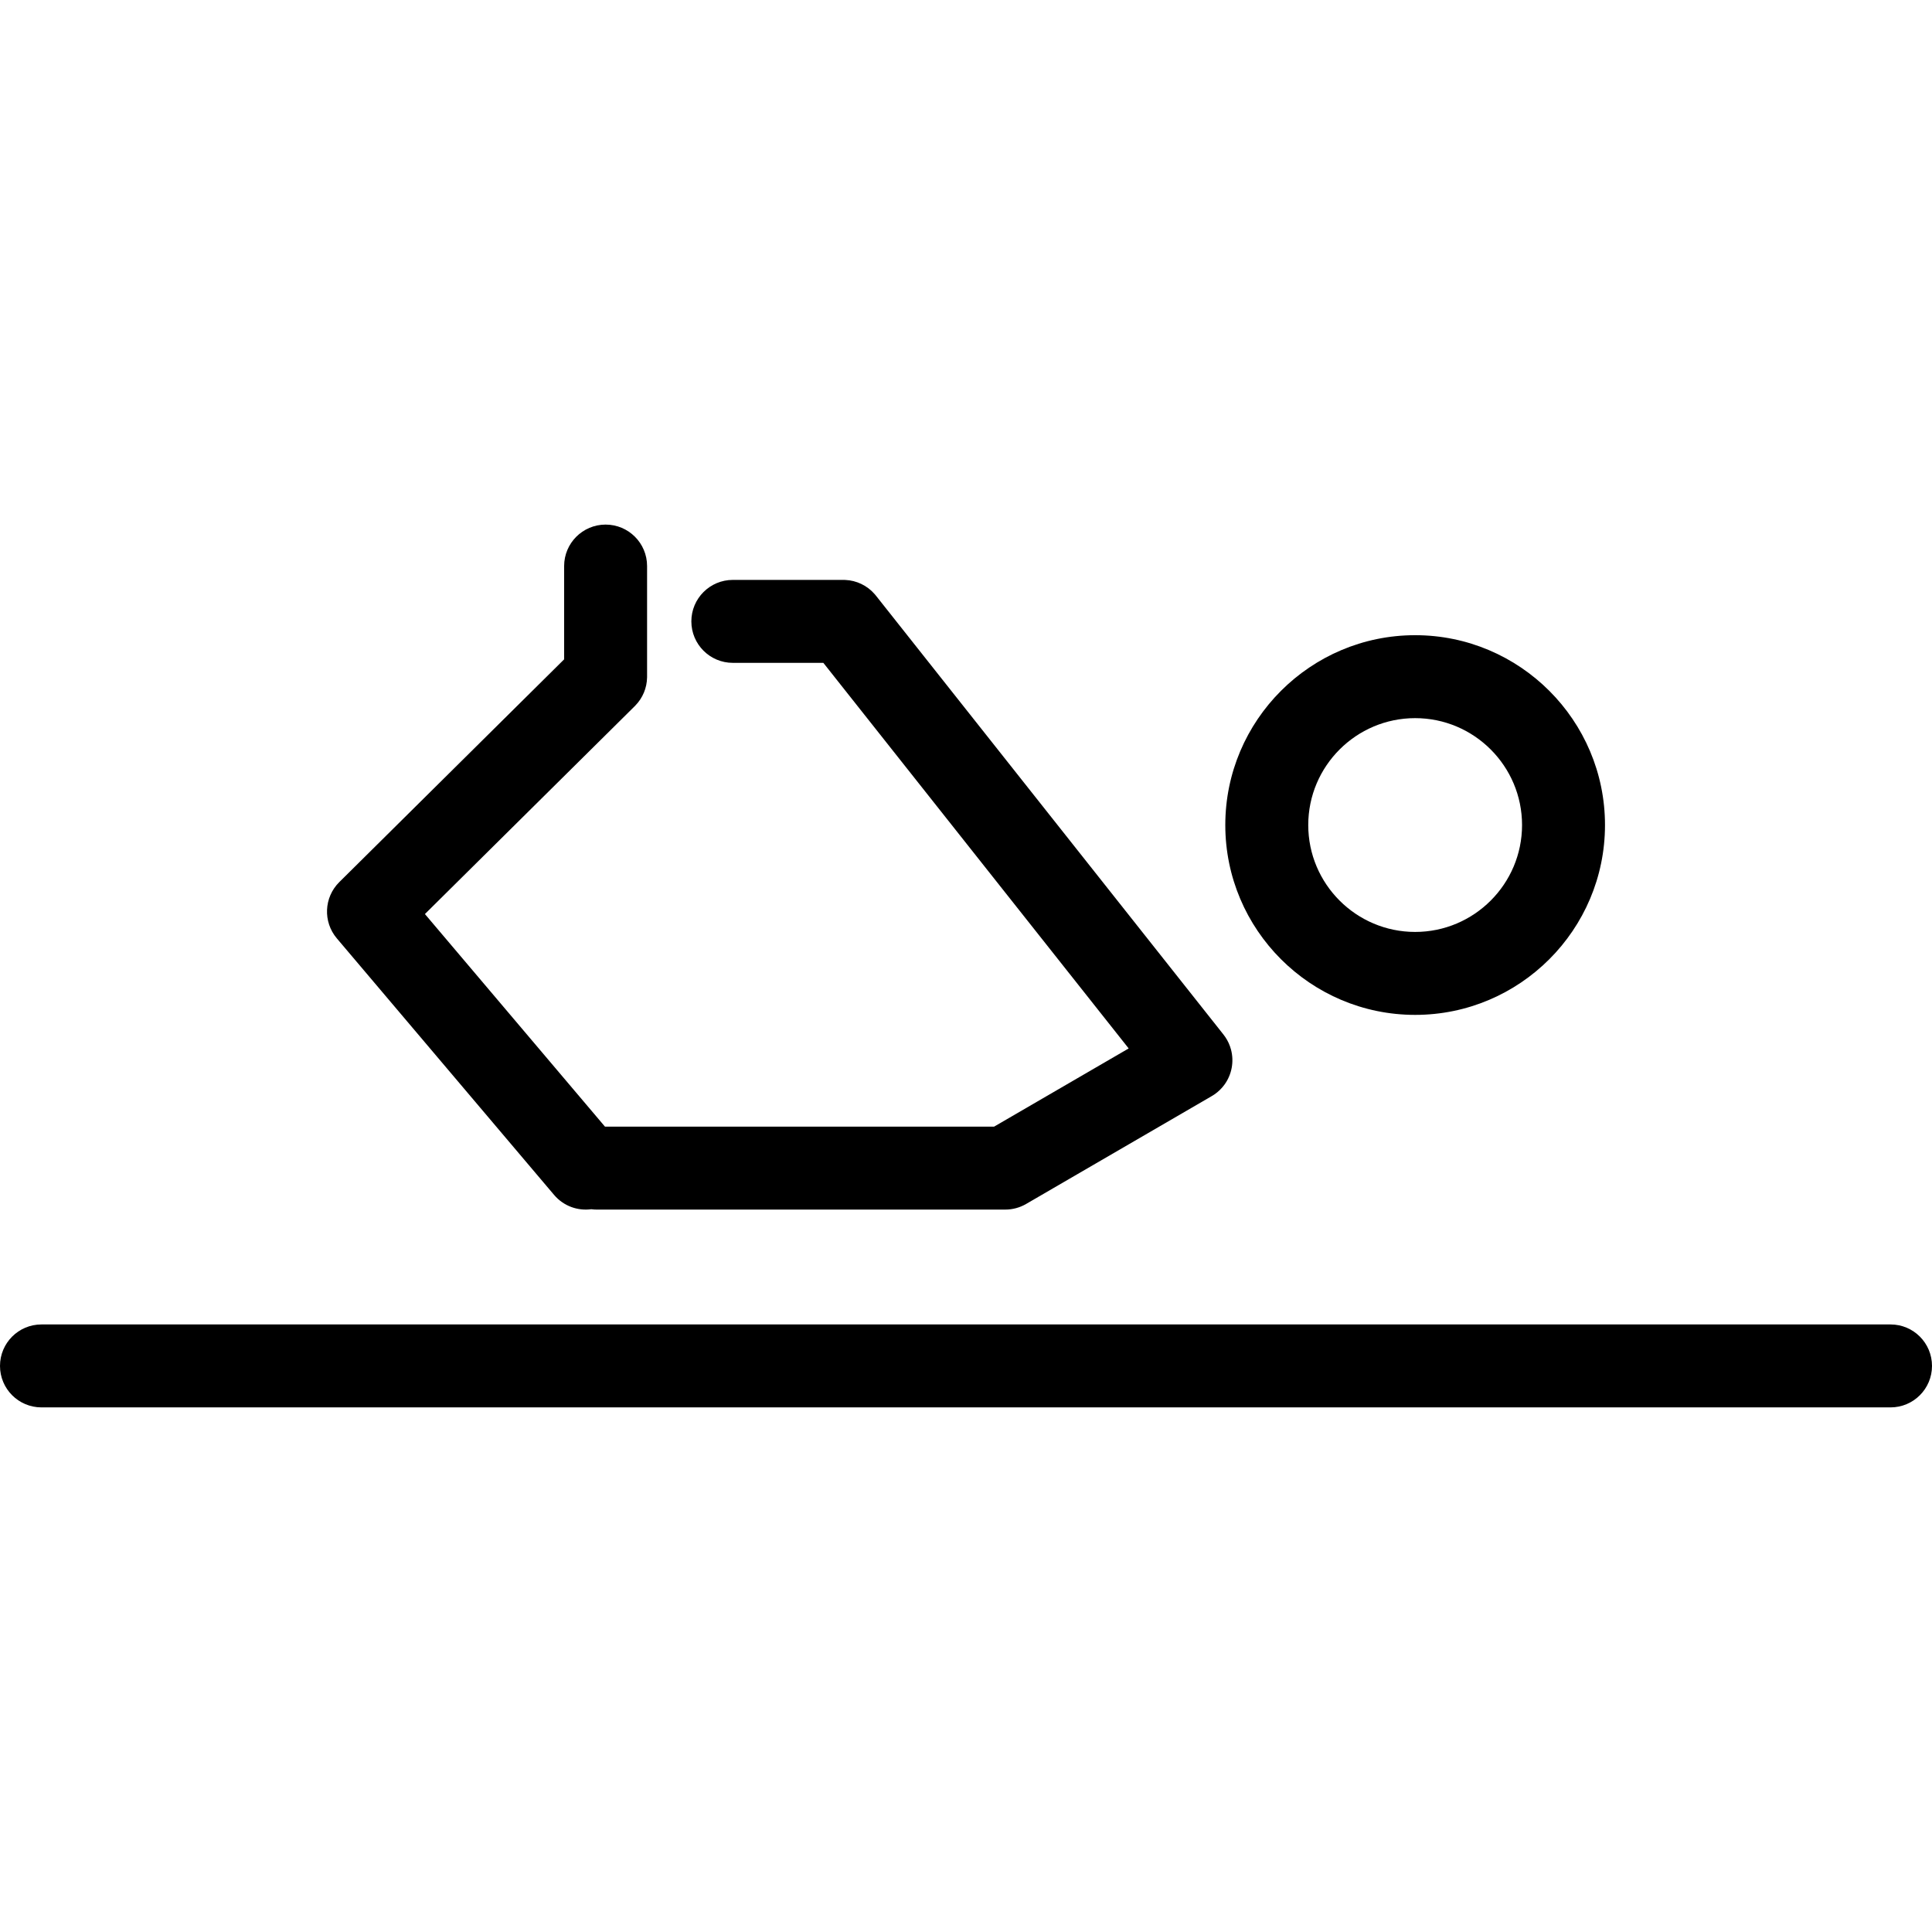 <?xml version="1.0" encoding="iso-8859-1"?>
<!-- Uploaded to: SVG Repo, www.svgrepo.com, Generator: SVG Repo Mixer Tools -->
<!DOCTYPE svg PUBLIC "-//W3C//DTD SVG 1.1//EN" "http://www.w3.org/Graphics/SVG/1.1/DTD/svg11.dtd">
<svg fill="#000000" height="800px" width="800px" version="1.1" id="Capa_1" xmlns="http://www.w3.org/2000/svg" xmlns:xlink="http://www.w3.org/1999/xlink" 
	 viewBox="0 0 419.255 419.255" xml:space="preserve">
<path d="M419.255,296.412c0,4.971-4.029,9-9,9H9c-4.971,0-9-4.029-9-9s4.029-9,9-9h401.255
	C415.226,287.412,419.255,291.441,419.255,296.412z M120.241,259.304c2.059,2.432,5.131,3.498,8.071,3.104
	c0.396,0.054,0.8,0.081,1.21,0.081l88.631-0.003c1.588,0,3.148-0.42,4.521-1.219l40.15-23.329c0.226-0.126,0.447-0.264,0.664-0.411
	c0.878-0.595,1.621-1.322,2.217-2.139c0.799-1.094,1.327-2.338,1.572-3.632c0.247-1.299,0.209-2.655-0.137-3.97
	c-0.001-0.002-0.001-0.004-0.002-0.006l0-0.003c-0.255-0.968-0.676-1.905-1.268-2.771c-0.15-0.221-0.309-0.433-0.475-0.636
	l-75.261-95.045c-0.099-0.127-0.201-0.252-0.306-0.373c-0.833-0.964-1.831-1.71-2.917-2.229c-1.065-0.511-2.245-0.818-3.491-0.872
	c-0.161-0.007-0.321-0.01-0.483-0.009h-23.91c-4.971,0-9,4.029-9,9s4.029,9,9,9h19.643l66.258,83.675l-29.2,16.967l-84.446,0.003
	l-39.074-46.134l45.536-45.113c0.002-0.002,0.004-0.004,0.007-0.007l0.002-0.002h0c0.006-0.007,0.013-0.013,0.019-0.02
	c0.001,0,0.002-0.002,0.003-0.002c0.005-0.006,0.011-0.012,0.016-0.017c0.002-0.002,0.003-0.003,0.005-0.005
	c0.004-0.005,0.009-0.009,0.013-0.014c0.003-0.003,0.006-0.006,0.008-0.008c0.003-0.004,0.006-0.006,0.009-0.009
	c0.004-0.005,0.009-0.009,0.013-0.014c0,0,0.001-0.001,0.002-0.002c0.83-0.845,1.459-1.813,1.889-2.845
	c0.424-1.019,0.667-2.131,0.688-3.298c0-0.006,0-0.011,0-0.016v-0.005c0-0.053,0.001-0.106,0.001-0.159v-23.979c0-4.971-4.029-9-9-9
	s-9,4.029-9,9v20.243l-48.793,48.34c-3.337,3.307-3.57,8.625-0.533,12.21L120.241,259.304z M265.897,179.038
	c0-22.717,18.481-41.198,41.199-41.198c22.716,0,41.197,18.481,41.197,41.198c0,22.716-18.481,41.197-41.197,41.197
	C284.379,220.235,265.897,201.753,265.897,179.038z M283.897,179.038c0,12.791,10.407,23.197,23.199,23.197
	c12.791,0,23.197-10.406,23.197-23.197c0-12.792-10.406-23.198-23.197-23.198C294.304,155.839,283.897,166.246,283.897,179.038z"/>
</svg>